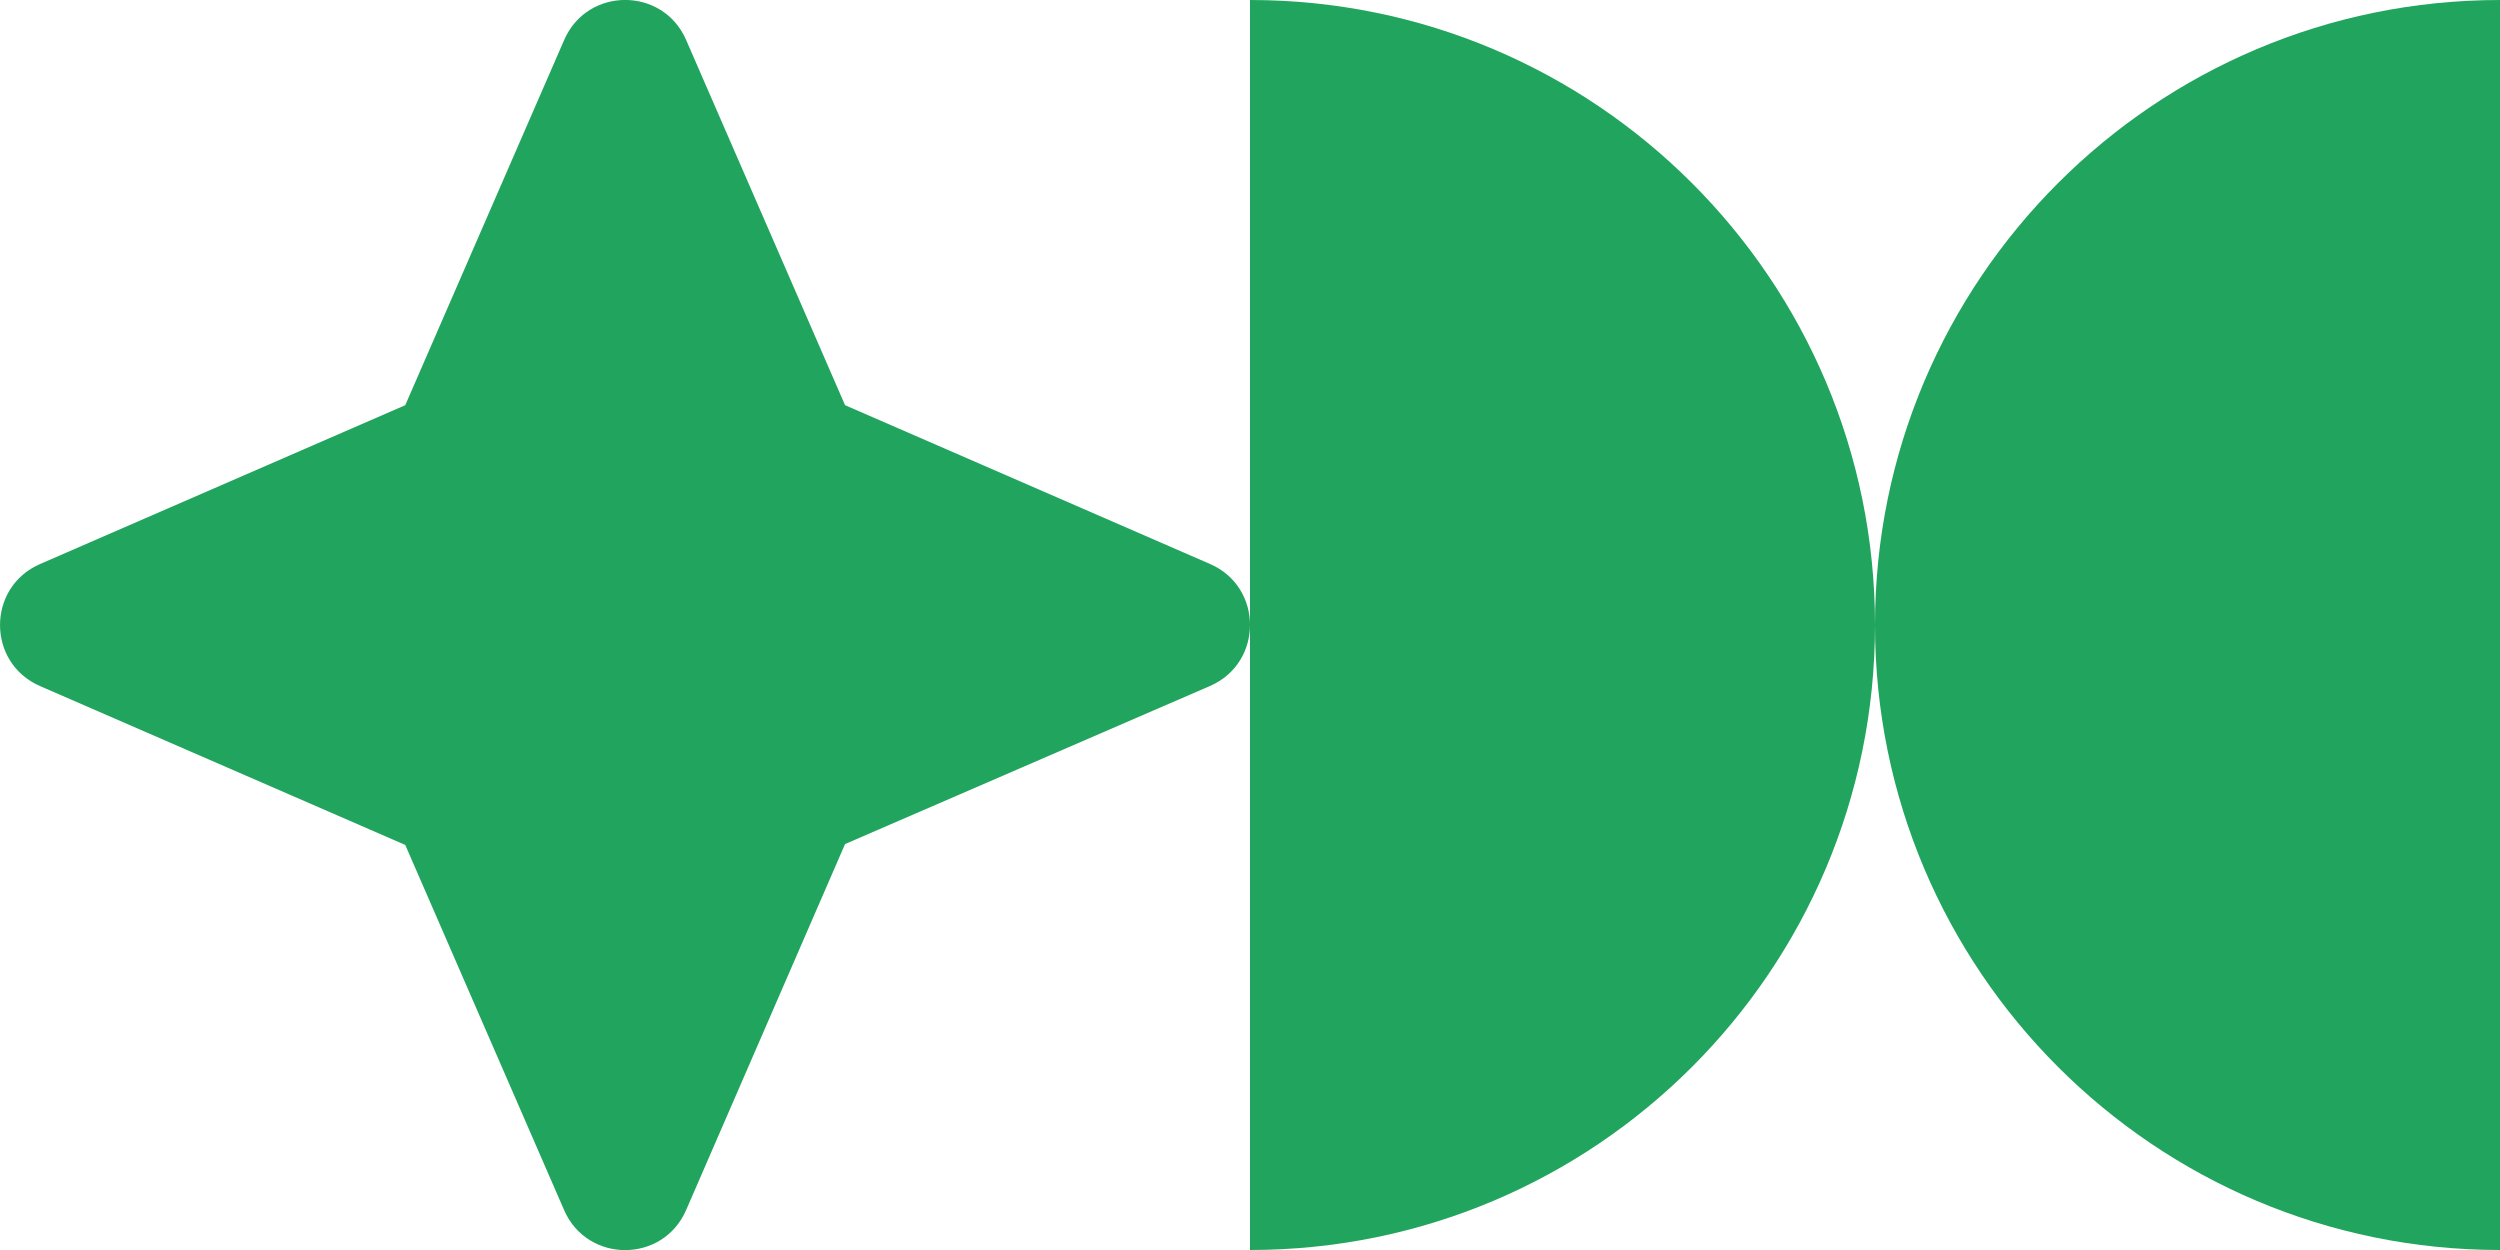 <?xml version="1.0" encoding="UTF-8"?>
<svg xmlns="http://www.w3.org/2000/svg" width="40" height="20" viewBox="0 0 40 20" fill="none">
  <g clip-path="url(#clip0_7107_764)">
    <path d="M9.026 19.362L6.484 13.519L0.64 10.977C-0.213 10.606 -0.213 9.396 0.64 9.025L6.484 6.483L9.027 0.639C9.398 -0.214 10.607 -0.214 10.978 0.639L13.521 6.483L19.361 9.024C20.214 9.395 20.213 10.606 19.359 10.976L13.521 13.505L10.978 19.361C10.607 20.215 9.397 20.215 9.026 19.362H9.026Z" fill="#21A55E"></path>
  </g>
  <g clip-path="url(#clip1_7107_764)">
    <g clip-path="url(#clip2_7107_764)">
      <path d="M30 10.001C30 4.477 34.477 0 40 0V20C34.477 20 30 15.524 30 10" fill="#21A55E"></path>
      <path d="M20 0C25.523 0 30 4.477 30 10.001C30 15.524 25.523 20 20 20V0Z" fill="#21A55E"></path>
    </g>
  </g>
  <defs>
    <clipPath id="clip0_7107_764">
      <rect width="20" height="20" fill="white"></rect>
    </clipPath>
    <clipPath id="clip1_7107_764">
      <rect width="20" height="20" fill="white" transform="translate(20)"></rect>
    </clipPath>
    <clipPath id="clip2_7107_764">
      <rect width="20" height="20" fill="white" transform="translate(20 0)"></rect>
    </clipPath>
  </defs>
</svg>

